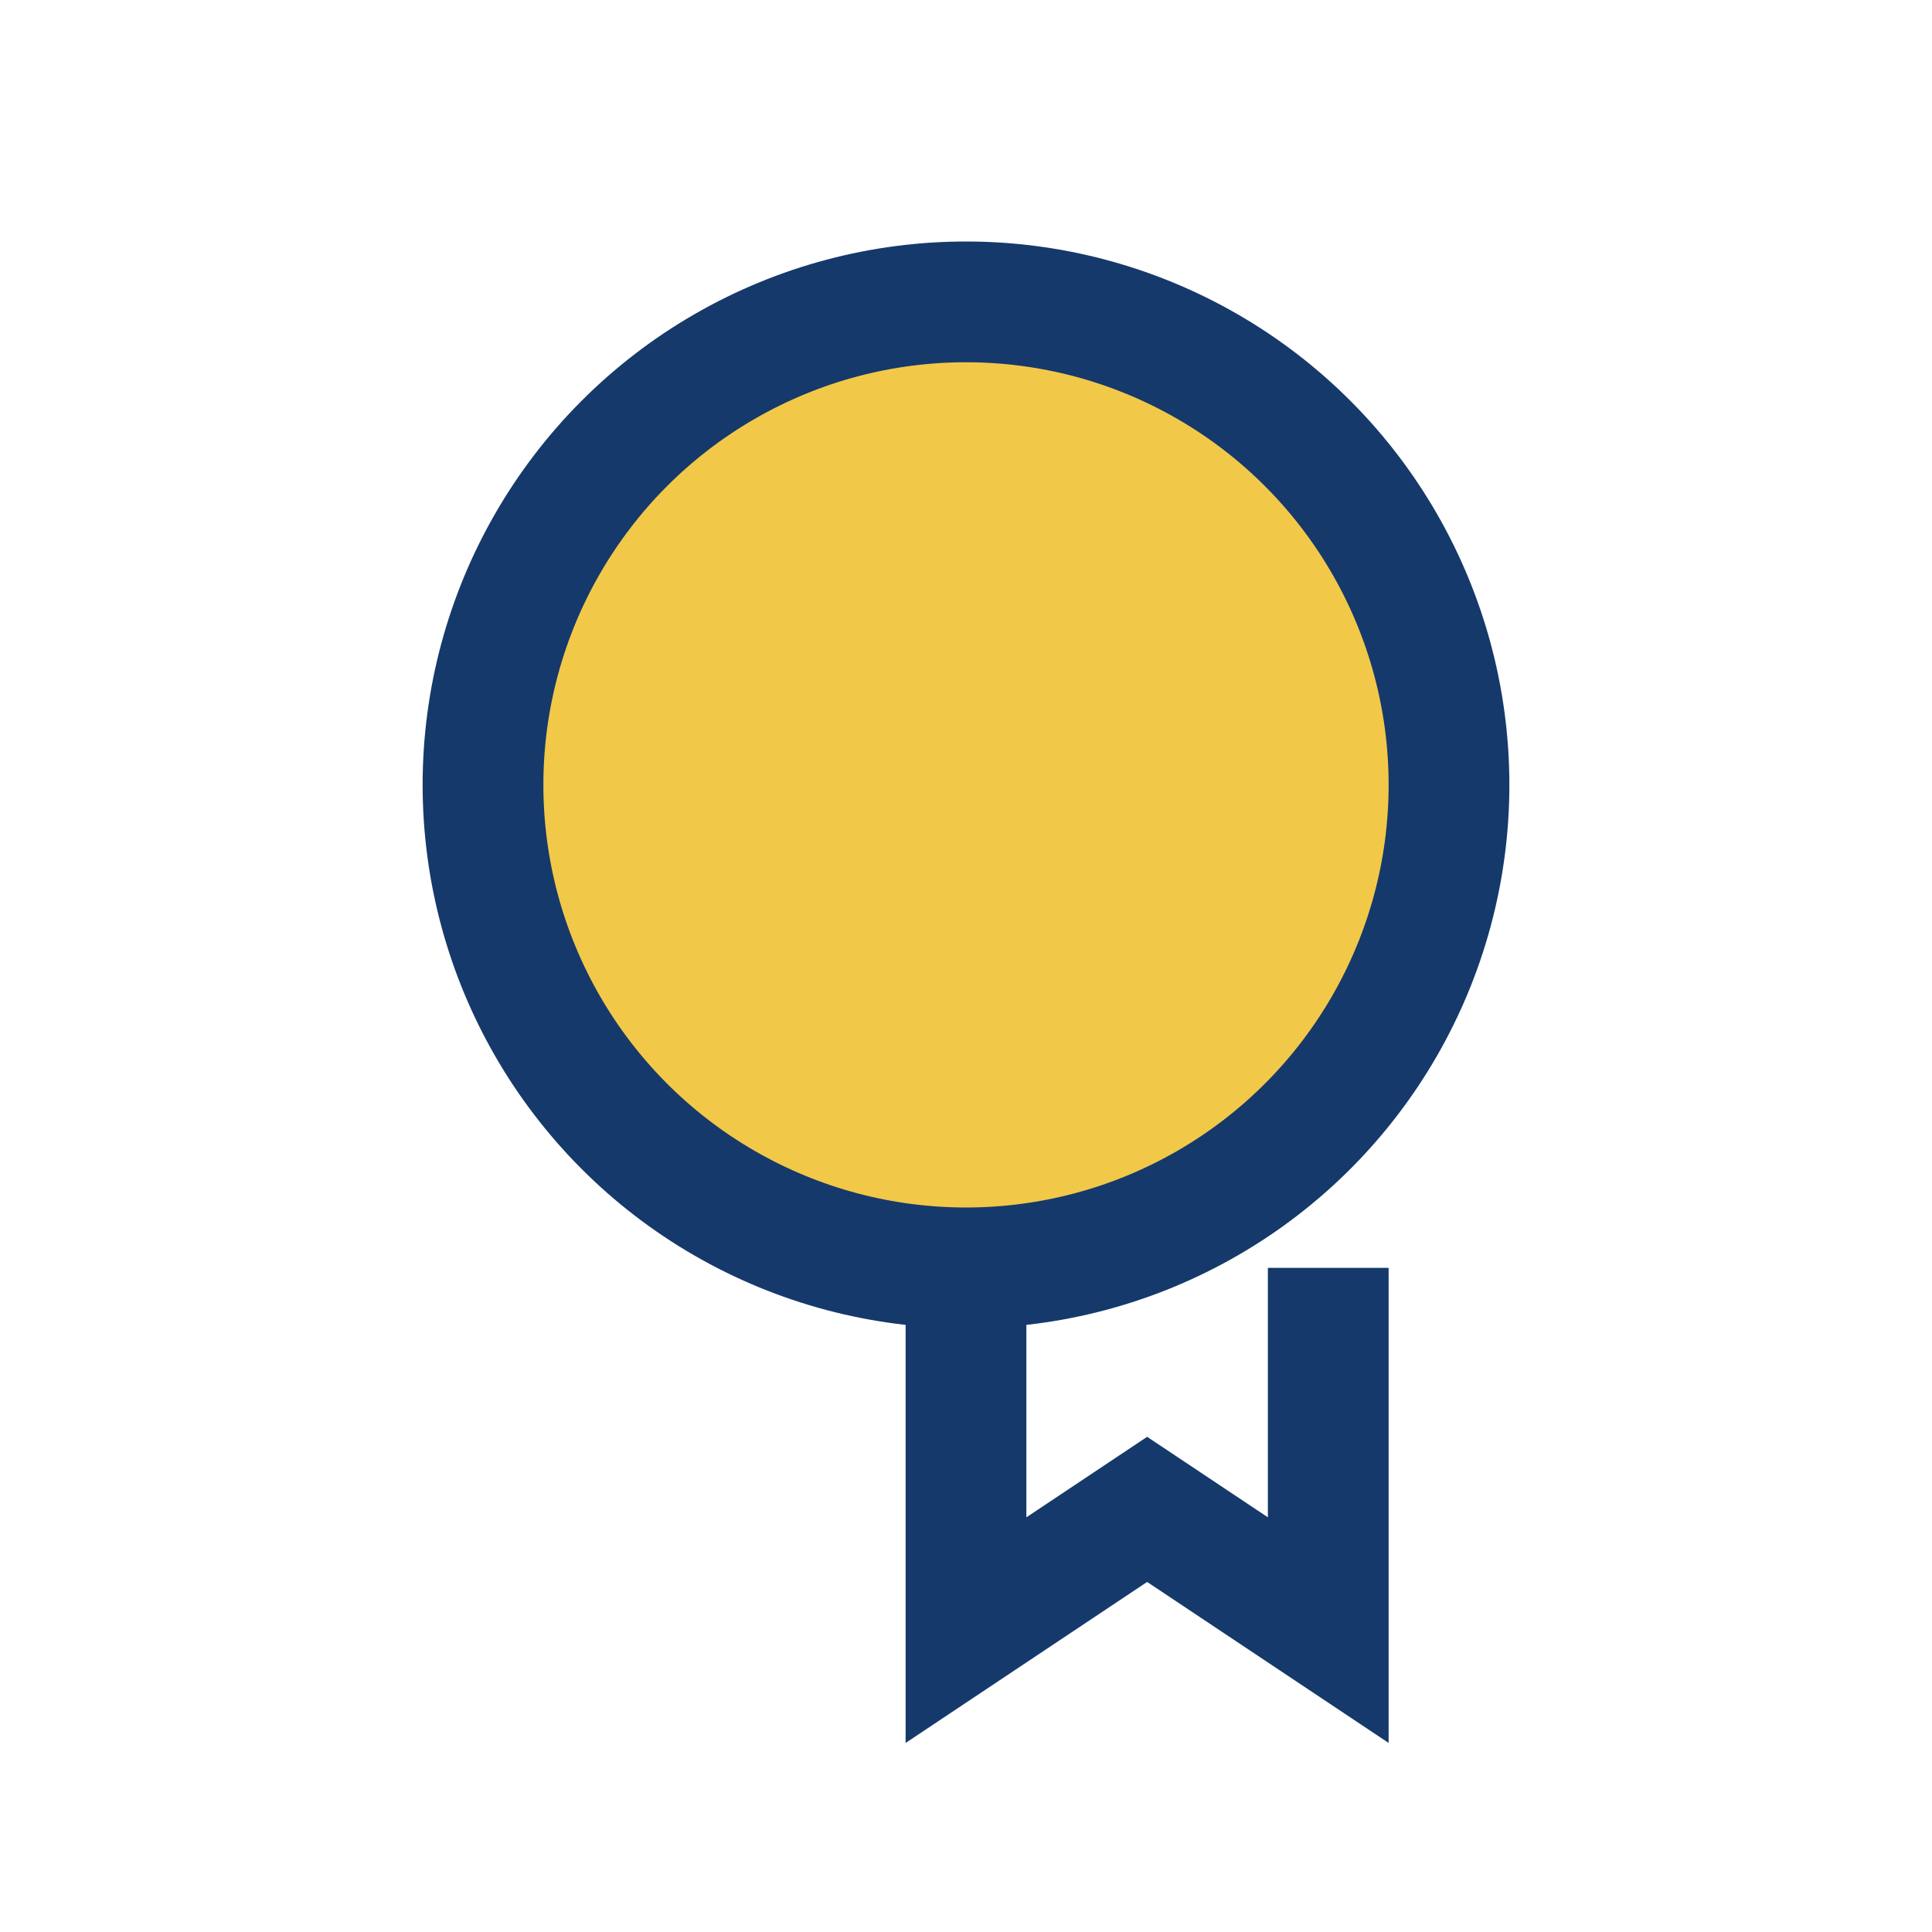 <?xml version="1.0" encoding="UTF-8"?>
<svg xmlns="http://www.w3.org/2000/svg" width="32" height="32" viewBox="0 0 32 32"><circle cx="16" cy="13" r="8" stroke="#15396B" stroke-width="2" fill="#F2C849"/><path d="M16 21v6l3-2 3 2v-6" stroke="#15396B" stroke-width="2" fill="none"/></svg>